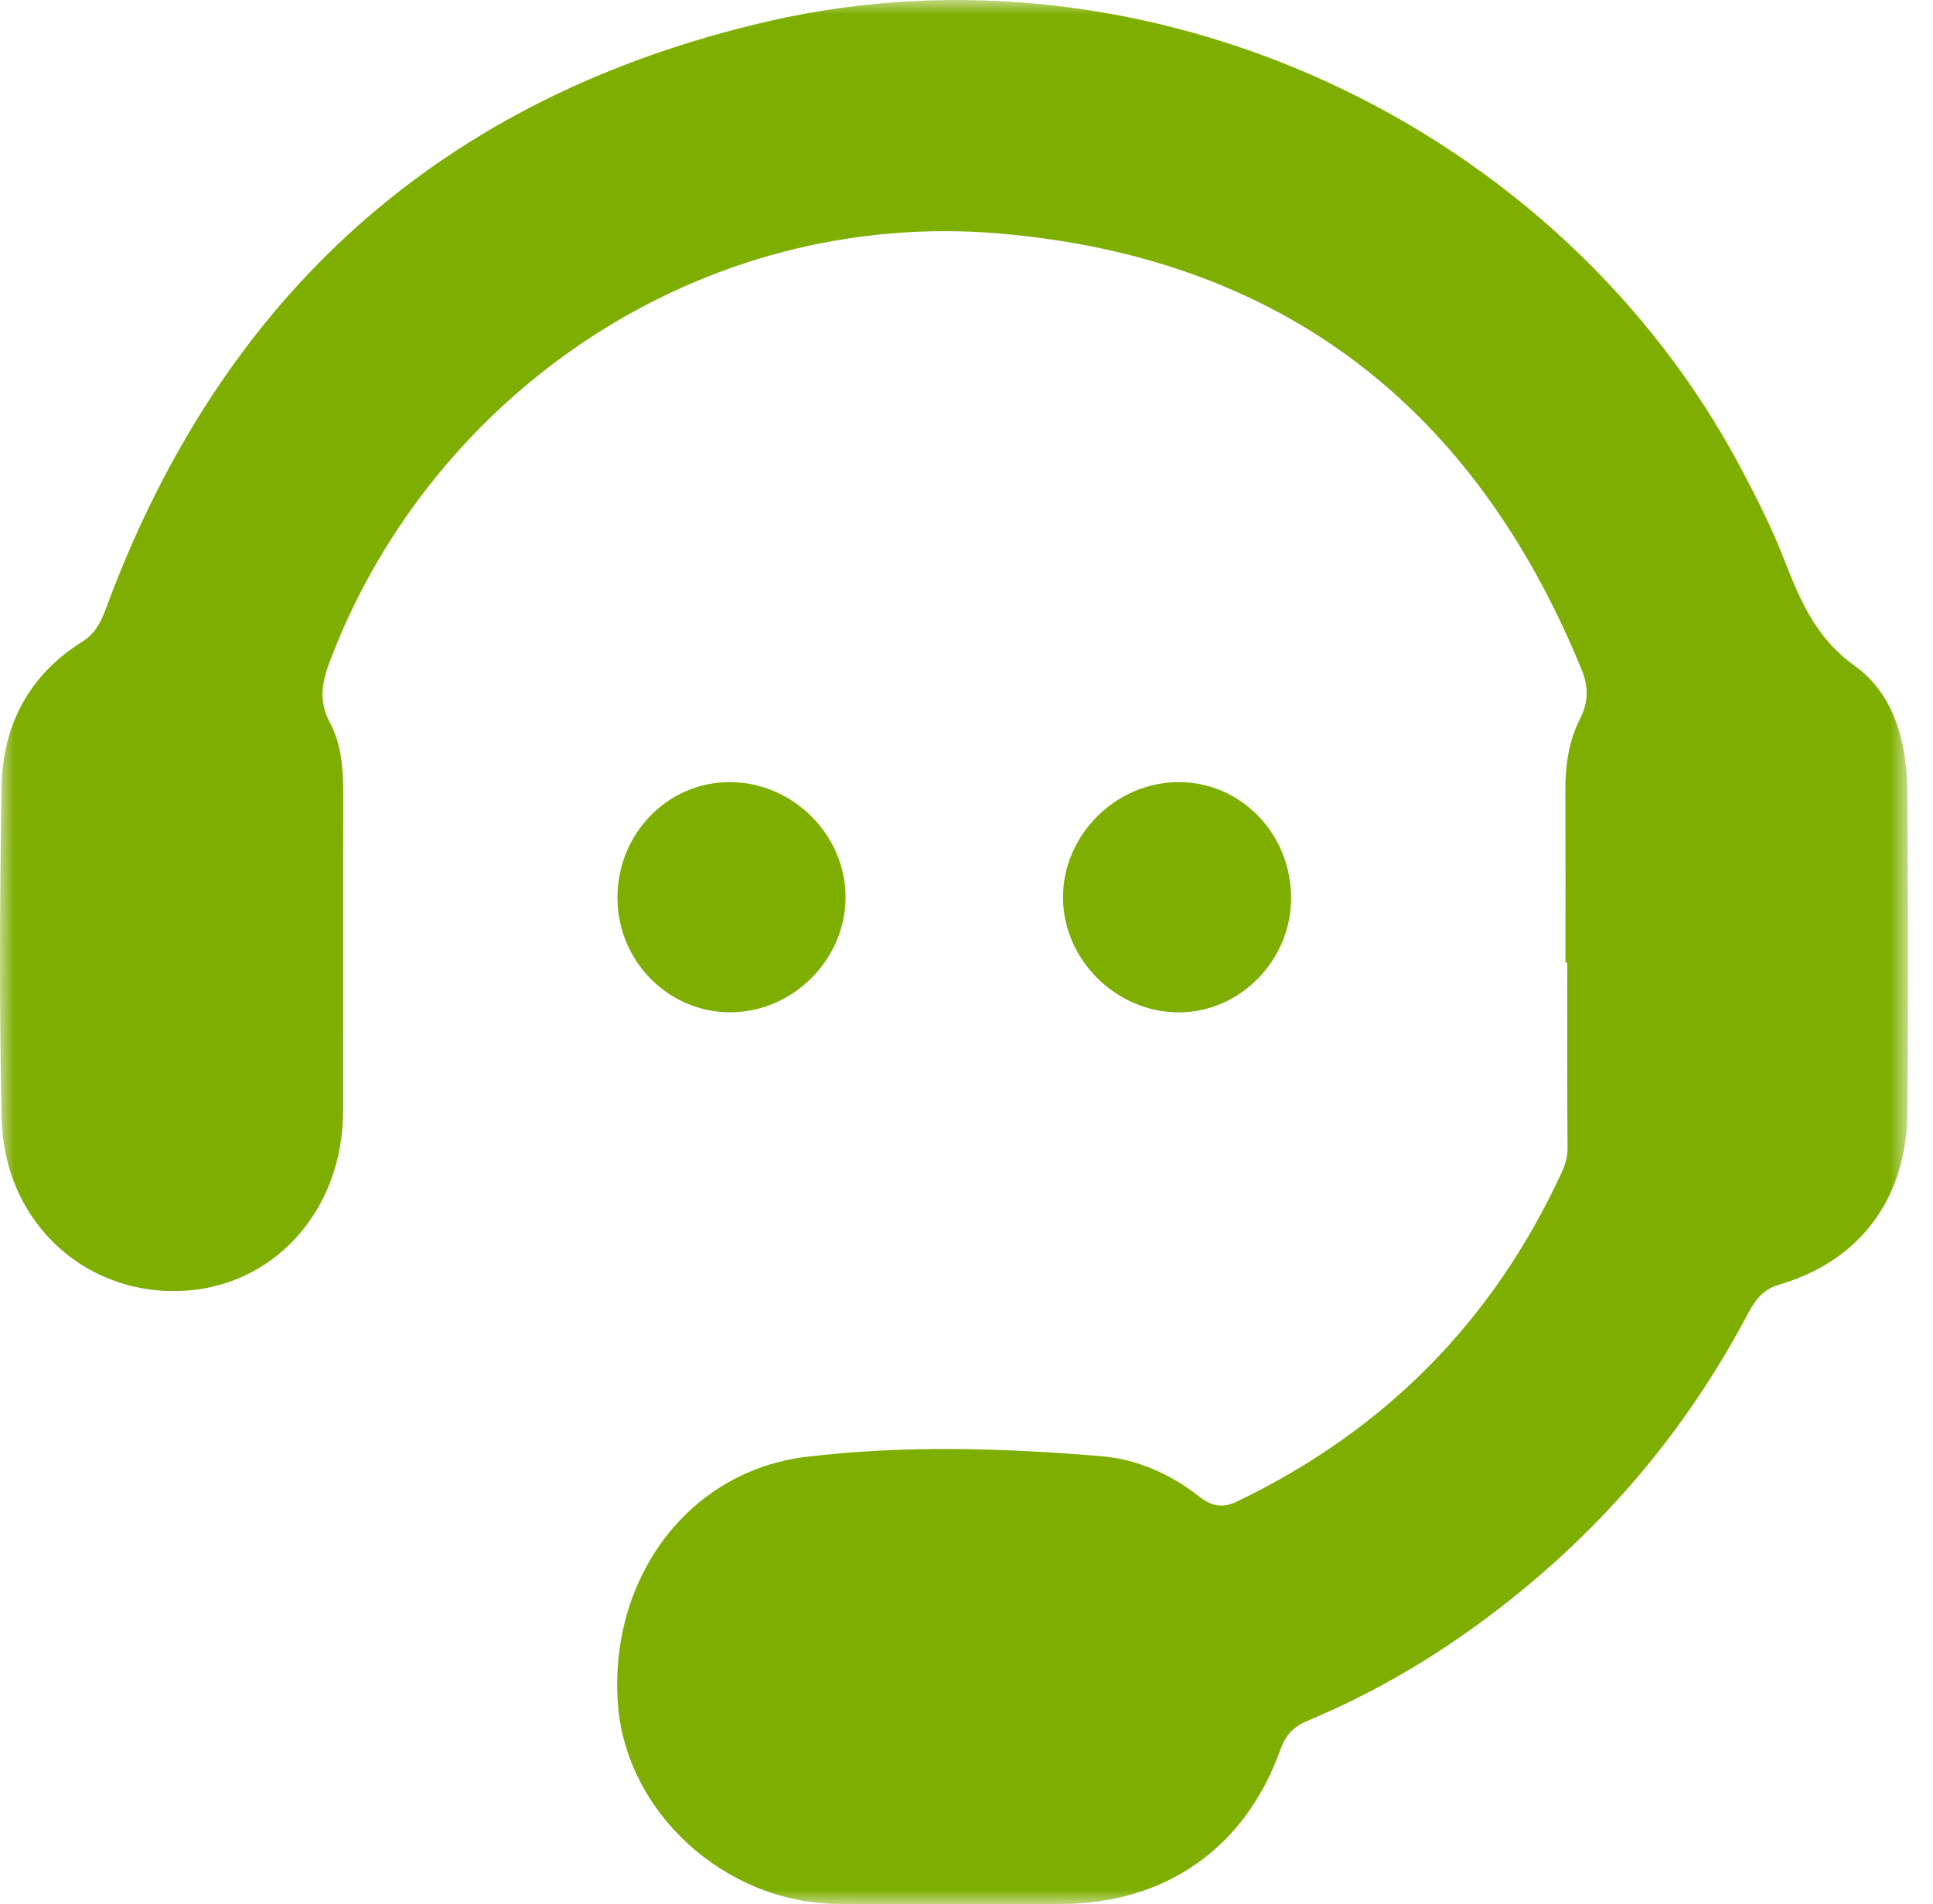 <?xml version="1.0" encoding="UTF-8"?>
<svg width="68px" height="67px" viewBox="0 0 68 67" version="1.1" xmlns="http://www.w3.org/2000/svg" xmlns:xlink="http://www.w3.org/1999/xlink">
    <title>CA13031B-B77F-46ED-80C9-2D13E1863004</title>
    <defs>
        <polygon id="path-1" points="0 0 67.12 0 67.12 67 0 67"></polygon>
    </defs>
    <g id="Page-1" stroke="none" stroke-width="1" fill="none" fill-rule="evenodd">
        <g id="bigbasket-Clone-Web" transform="translate(-725, -9643)">
            <g id="Group-13" transform="translate(170, 9643)">
                <g id="Group-8-Copy" transform="translate(555, 0)">
                    <g id="Group-3">
                        <mask id="mask-2" fill="white">
                            <use xlink:href="#path-1"></use>
                        </mask>
                        <g id="Clip-2"></g>
                        <path d="M55.07,33.869 C55.07,31.844 55.075,29.818 55.068,27.793 C55.064,26.92 55.19,26.063 55.584,25.292 C55.892,24.686 55.882,24.152 55.632,23.544 C51.871,14.357 45.133,9.075 35.186,8.218 C24.598,7.307 15.151,13.898 11.607,23.258 C11.324,24.007 11.197,24.665 11.611,25.439 C12.014,26.196 12.078,27.077 12.075,27.949 C12.065,31.662 12.074,35.375 12.07,39.088 C12.066,42.643 9.567,45.358 6.245,45.427 C2.86,45.497 0.136,42.903 0.058,39.348 C-0.028,35.452 -0.01,31.553 0.058,27.657 C0.095,25.507 1.029,23.746 2.897,22.576 C3.351,22.291 3.551,21.89 3.726,21.416 C7.801,10.376 15.547,3.401 27.013,0.752 C40.426,-2.347 54.865,4.373 61.283,16.549 C61.797,17.524 62.299,18.515 62.703,19.538 C63.286,21.013 63.813,22.402 65.24,23.423 C66.642,24.425 67.086,26.14 67.097,27.86 C67.123,31.635 67.134,35.41 67.096,39.183 C67.066,42.174 65.417,44.375 62.599,45.197 C61.929,45.392 61.682,45.857 61.411,46.366 C59.044,50.807 55.782,54.459 51.689,57.372 C49.908,58.64 48.01,59.707 45.993,60.548 C45.497,60.755 45.222,61.056 45.041,61.564 C43.807,65.02 41.007,66.981 37.327,66.993 C34.719,67.001 32.111,67.005 29.502,66.991 C25.504,66.969 21.998,63.768 21.734,59.917 C21.432,55.528 24.215,51.758 28.37,51.259 C31.812,50.846 35.29,50.949 38.747,51.238 C40.02,51.345 41.182,51.871 42.193,52.662 C42.629,53.003 43.003,53.079 43.527,52.827 C48.706,50.335 52.513,46.499 54.925,41.281 C55.055,41.001 55.145,40.725 55.143,40.402 C55.128,38.224 55.135,36.047 55.135,33.869 L55.07,33.869 Z" id="Fill-1" fill="#7EAE00" mask="url(#mask-2)"></path>
                    </g>
                    <path d="M21.721,31.602 C21.712,29.333 23.498,27.5 25.7,27.519 C27.911,27.538 29.751,29.387 29.745,31.581 C29.739,33.777 27.879,35.623 25.677,35.619 C23.504,35.615 21.731,33.814 21.721,31.602" id="Fill-4" fill="#7EAE00"></path>
                    <path d="M45.419,31.602 C45.415,33.799 43.618,35.624 41.463,35.621 C39.262,35.618 37.401,33.77 37.395,31.581 C37.388,29.392 39.234,27.538 41.439,27.519 C43.637,27.501 45.423,29.333 45.419,31.602" id="Fill-6" fill="#7EAE00"></path>
                </g>
            </g>
        </g>
    </g>
</svg>